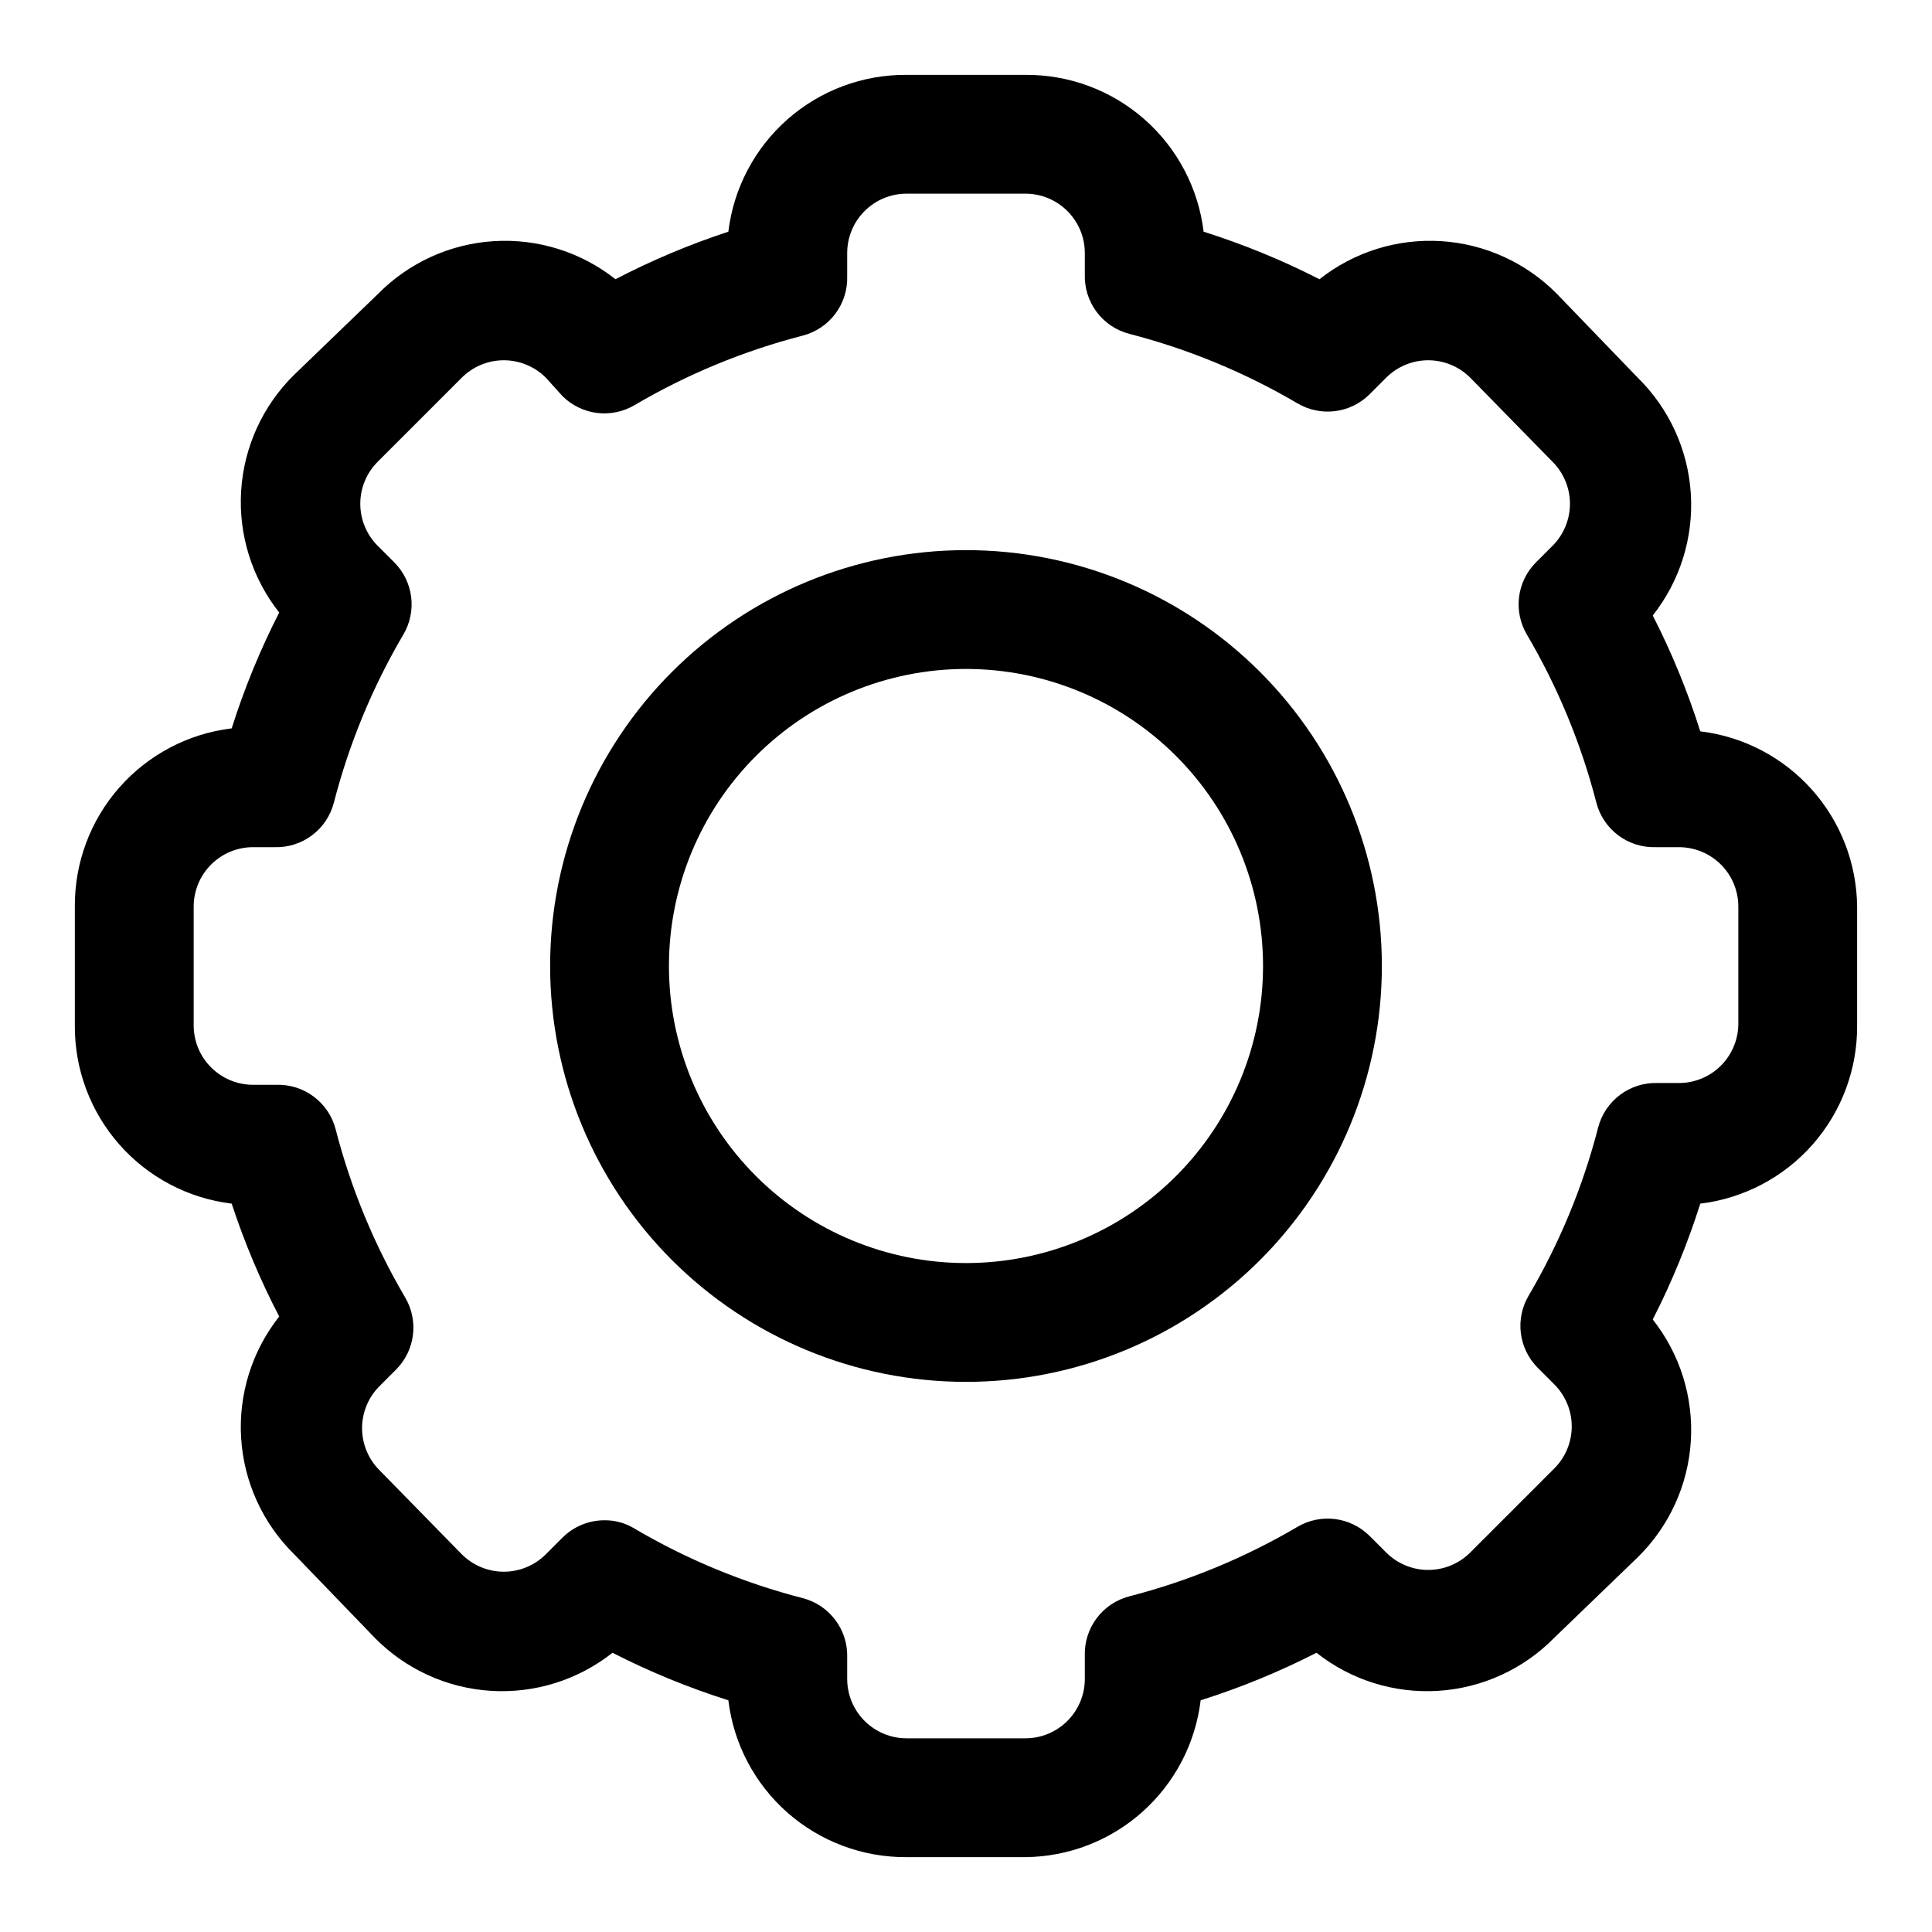 <?xml version="1.0" encoding="UTF-8"?>
<!-- Uploaded to: ICON Repo, www.svgrepo.com, Generator: ICON Repo Mixer Tools -->
<svg fill="#000000" width="800px" height="800px" version="1.1" viewBox="144 144 512 512" xmlns="http://www.w3.org/2000/svg">
 <g>
  <path d="m415.74 636.16h-31.488c-11.602 0.082-22.832-4.109-31.543-11.773-8.711-7.668-14.297-18.27-15.688-29.793-10.566-3.34-20.836-7.551-30.703-12.594-9.133 7.223-20.617 10.816-32.242 10.09-11.621-0.727-22.566-5.723-30.734-14.027l-21.41-22.199c-8.305-8.164-13.301-19.109-14.027-30.734-0.727-11.621 2.867-23.105 10.09-32.242-5.004-9.609-9.215-19.617-12.594-29.91-11.52-1.395-22.125-6.981-29.793-15.691-7.664-8.711-11.855-19.938-11.773-31.543v-31.488c-0.082-11.602 4.109-22.832 11.773-31.543 7.668-8.711 18.273-14.297 29.793-15.688 3.34-10.566 7.551-20.836 12.594-30.703-7.223-9.133-10.816-20.617-10.09-32.242 0.727-11.621 5.723-22.566 14.027-30.734l22.199-21.41c8.164-8.305 19.109-13.301 30.734-14.027s23.105 2.867 32.242 10.09c9.613-5.004 19.617-9.215 29.914-12.594 1.391-11.52 6.977-22.125 15.688-29.793 8.711-7.664 19.941-11.855 31.543-11.773h31.488c11.605-0.082 22.832 4.109 31.543 11.773 8.711 7.668 14.297 18.273 15.691 29.793 10.562 3.34 20.832 7.551 30.699 12.594 9.137-7.223 20.617-10.816 32.242-10.09s22.57 5.723 30.734 14.027l21.41 22.199c8.305 8.164 13.301 19.109 14.027 30.734 0.727 11.625-2.867 23.105-10.09 32.242 5.043 9.867 9.254 20.133 12.594 30.699 11.387 1.375 21.883 6.848 29.531 15.395s11.926 19.582 12.035 31.051v31.488c0.082 11.605-4.109 22.832-11.773 31.543-7.668 8.711-18.27 14.297-29.793 15.691-3.34 10.562-7.551 20.832-12.594 30.699 7.223 9.137 10.816 20.617 10.09 32.242-0.727 11.625-5.723 22.57-14.027 30.734l-22.199 21.41c-8.164 8.305-19.109 13.301-30.734 14.027-11.621 0.727-23.105-2.867-32.242-10.09-9.863 5.043-20.133 9.254-30.699 12.594-1.375 11.387-6.848 21.883-15.395 29.531s-19.582 11.926-31.051 12.035zm-111.62-89.27c2.832-0.051 5.621 0.715 8.031 2.203 13.918 8.188 28.914 14.391 44.555 18.422 3.465 0.891 6.519 2.938 8.668 5.801 2.144 2.859 3.254 6.367 3.141 9.941v5.668c0 4.176 1.656 8.18 4.609 11.133s6.957 4.613 11.133 4.613h31.488c4.176 0 8.18-1.66 11.133-4.613s4.613-6.957 4.613-11.133v-6.141c-0.113-3.574 0.992-7.082 3.141-9.941 2.144-2.863 5.203-4.91 8.664-5.801 15.641-4.031 30.637-10.234 44.559-18.422 2.988-1.762 6.481-2.484 9.926-2.059 3.445 0.43 6.652 1.984 9.125 4.422l4.41 4.41-0.004-0.004c2.957 2.981 6.981 4.66 11.18 4.66 4.195 0 8.223-1.68 11.176-4.66l22.199-22.199c2.981-2.953 4.66-6.981 4.66-11.176 0-4.199-1.68-8.223-4.66-11.18l-4.41-4.41 0.004 0.004c-2.441-2.473-3.992-5.68-4.422-9.125-0.426-3.445 0.297-6.934 2.059-9.926 8.188-13.922 14.391-28.918 18.422-44.555 0.891-3.465 2.938-6.523 5.801-8.668 2.859-2.148 6.367-3.254 9.941-3.141h5.668c4.176 0 8.18-1.66 11.133-4.613s4.613-6.957 4.613-11.133v-31.016c0-4.176-1.66-8.18-4.613-11.133s-6.957-4.609-11.133-4.609h-6.141c-3.574 0.113-7.082-0.996-9.941-3.141-2.863-2.148-4.91-5.203-5.801-8.668-4.031-15.641-10.234-30.637-18.422-44.555-1.762-2.992-2.484-6.484-2.059-9.93 0.43-3.445 1.984-6.652 4.422-9.121l4.41-4.41h-0.004c2.981-2.957 4.66-6.981 4.66-11.176 0-4.199-1.68-8.223-4.66-11.18l-21.727-22.199c-2.953-2.981-6.981-4.656-11.176-4.656-4.199 0-8.223 1.676-11.18 4.656l-4.41 4.41 0.004-0.004c-2.473 2.441-5.68 3.996-9.125 4.422-3.445 0.426-6.938-0.297-9.926-2.059-13.922-8.188-28.918-14.387-44.559-18.422-3.461-0.891-6.519-2.938-8.664-5.797-2.148-2.863-3.254-6.371-3.141-9.945v-5.668c0-4.176-1.66-8.18-4.613-11.133s-6.957-4.613-11.133-4.613h-31.488c-4.176 0-8.18 1.66-11.133 4.613s-4.609 6.957-4.609 11.133v6.141c0.113 3.574-0.996 7.082-3.141 9.945-2.148 2.859-5.203 4.906-8.668 5.797-15.641 4.035-30.637 10.234-44.555 18.422-2.992 1.762-6.484 2.484-9.93 2.059-3.445-0.426-6.652-1.98-9.121-4.422l-4.41-4.879c-2.957-2.981-6.981-4.656-11.176-4.656-4.199 0-8.223 1.676-11.18 4.656l-22.199 22.199c-2.981 2.957-4.656 6.981-4.656 11.18 0 4.195 1.676 8.219 4.656 11.176l4.41 4.41h-0.004c2.441 2.469 3.996 5.676 4.422 9.121 0.426 3.445-0.297 6.938-2.059 9.93-8.188 13.918-14.387 28.914-18.422 44.555-0.891 3.465-2.938 6.519-5.797 8.668-2.863 2.144-6.371 3.254-9.945 3.141h-5.668c-4.176 0-8.18 1.656-11.133 4.609s-4.613 6.957-4.613 11.133v31.488c0 4.176 1.66 8.18 4.613 11.133s6.957 4.613 11.133 4.613h6.141c3.574-0.113 7.082 0.992 9.945 3.141 2.859 2.144 4.906 5.203 5.797 8.664 4.035 15.641 10.234 30.637 18.422 44.559 1.762 2.988 2.484 6.481 2.059 9.926-0.426 3.445-1.98 6.652-4.422 9.125l-4.41 4.41 0.004-0.004c-2.981 2.957-4.656 6.981-4.656 11.18 0 4.195 1.676 8.223 4.656 11.176l21.727 22.199c2.957 2.981 6.981 4.66 11.18 4.66 4.195 0 8.219-1.68 11.176-4.66l4.41-4.41v0.004c2.93-2.91 6.891-4.551 11.02-4.566z"/>
  <path d="m400 510.21c-29.23 0-57.262-11.613-77.93-32.281-20.668-20.668-32.281-48.699-32.281-77.926 0-29.23 11.613-57.262 32.281-77.93 20.668-20.668 48.699-32.281 77.93-32.281 29.227 0 57.258 11.613 77.926 32.281 20.668 20.668 32.281 48.699 32.281 77.93 0 29.227-11.613 57.258-32.281 77.926s-48.699 32.281-77.926 32.281zm0-188.93c-20.879 0-40.902 8.293-55.664 23.059-14.766 14.762-23.059 34.785-23.059 55.664 0 20.875 8.293 40.898 23.059 55.664 14.762 14.762 34.785 23.055 55.664 23.055 20.875 0 40.898-8.293 55.664-23.055 14.762-14.766 23.055-34.789 23.055-55.664 0-20.879-8.293-40.902-23.055-55.664-14.766-14.766-34.789-23.059-55.664-23.059z"/>
 </g>
</svg>